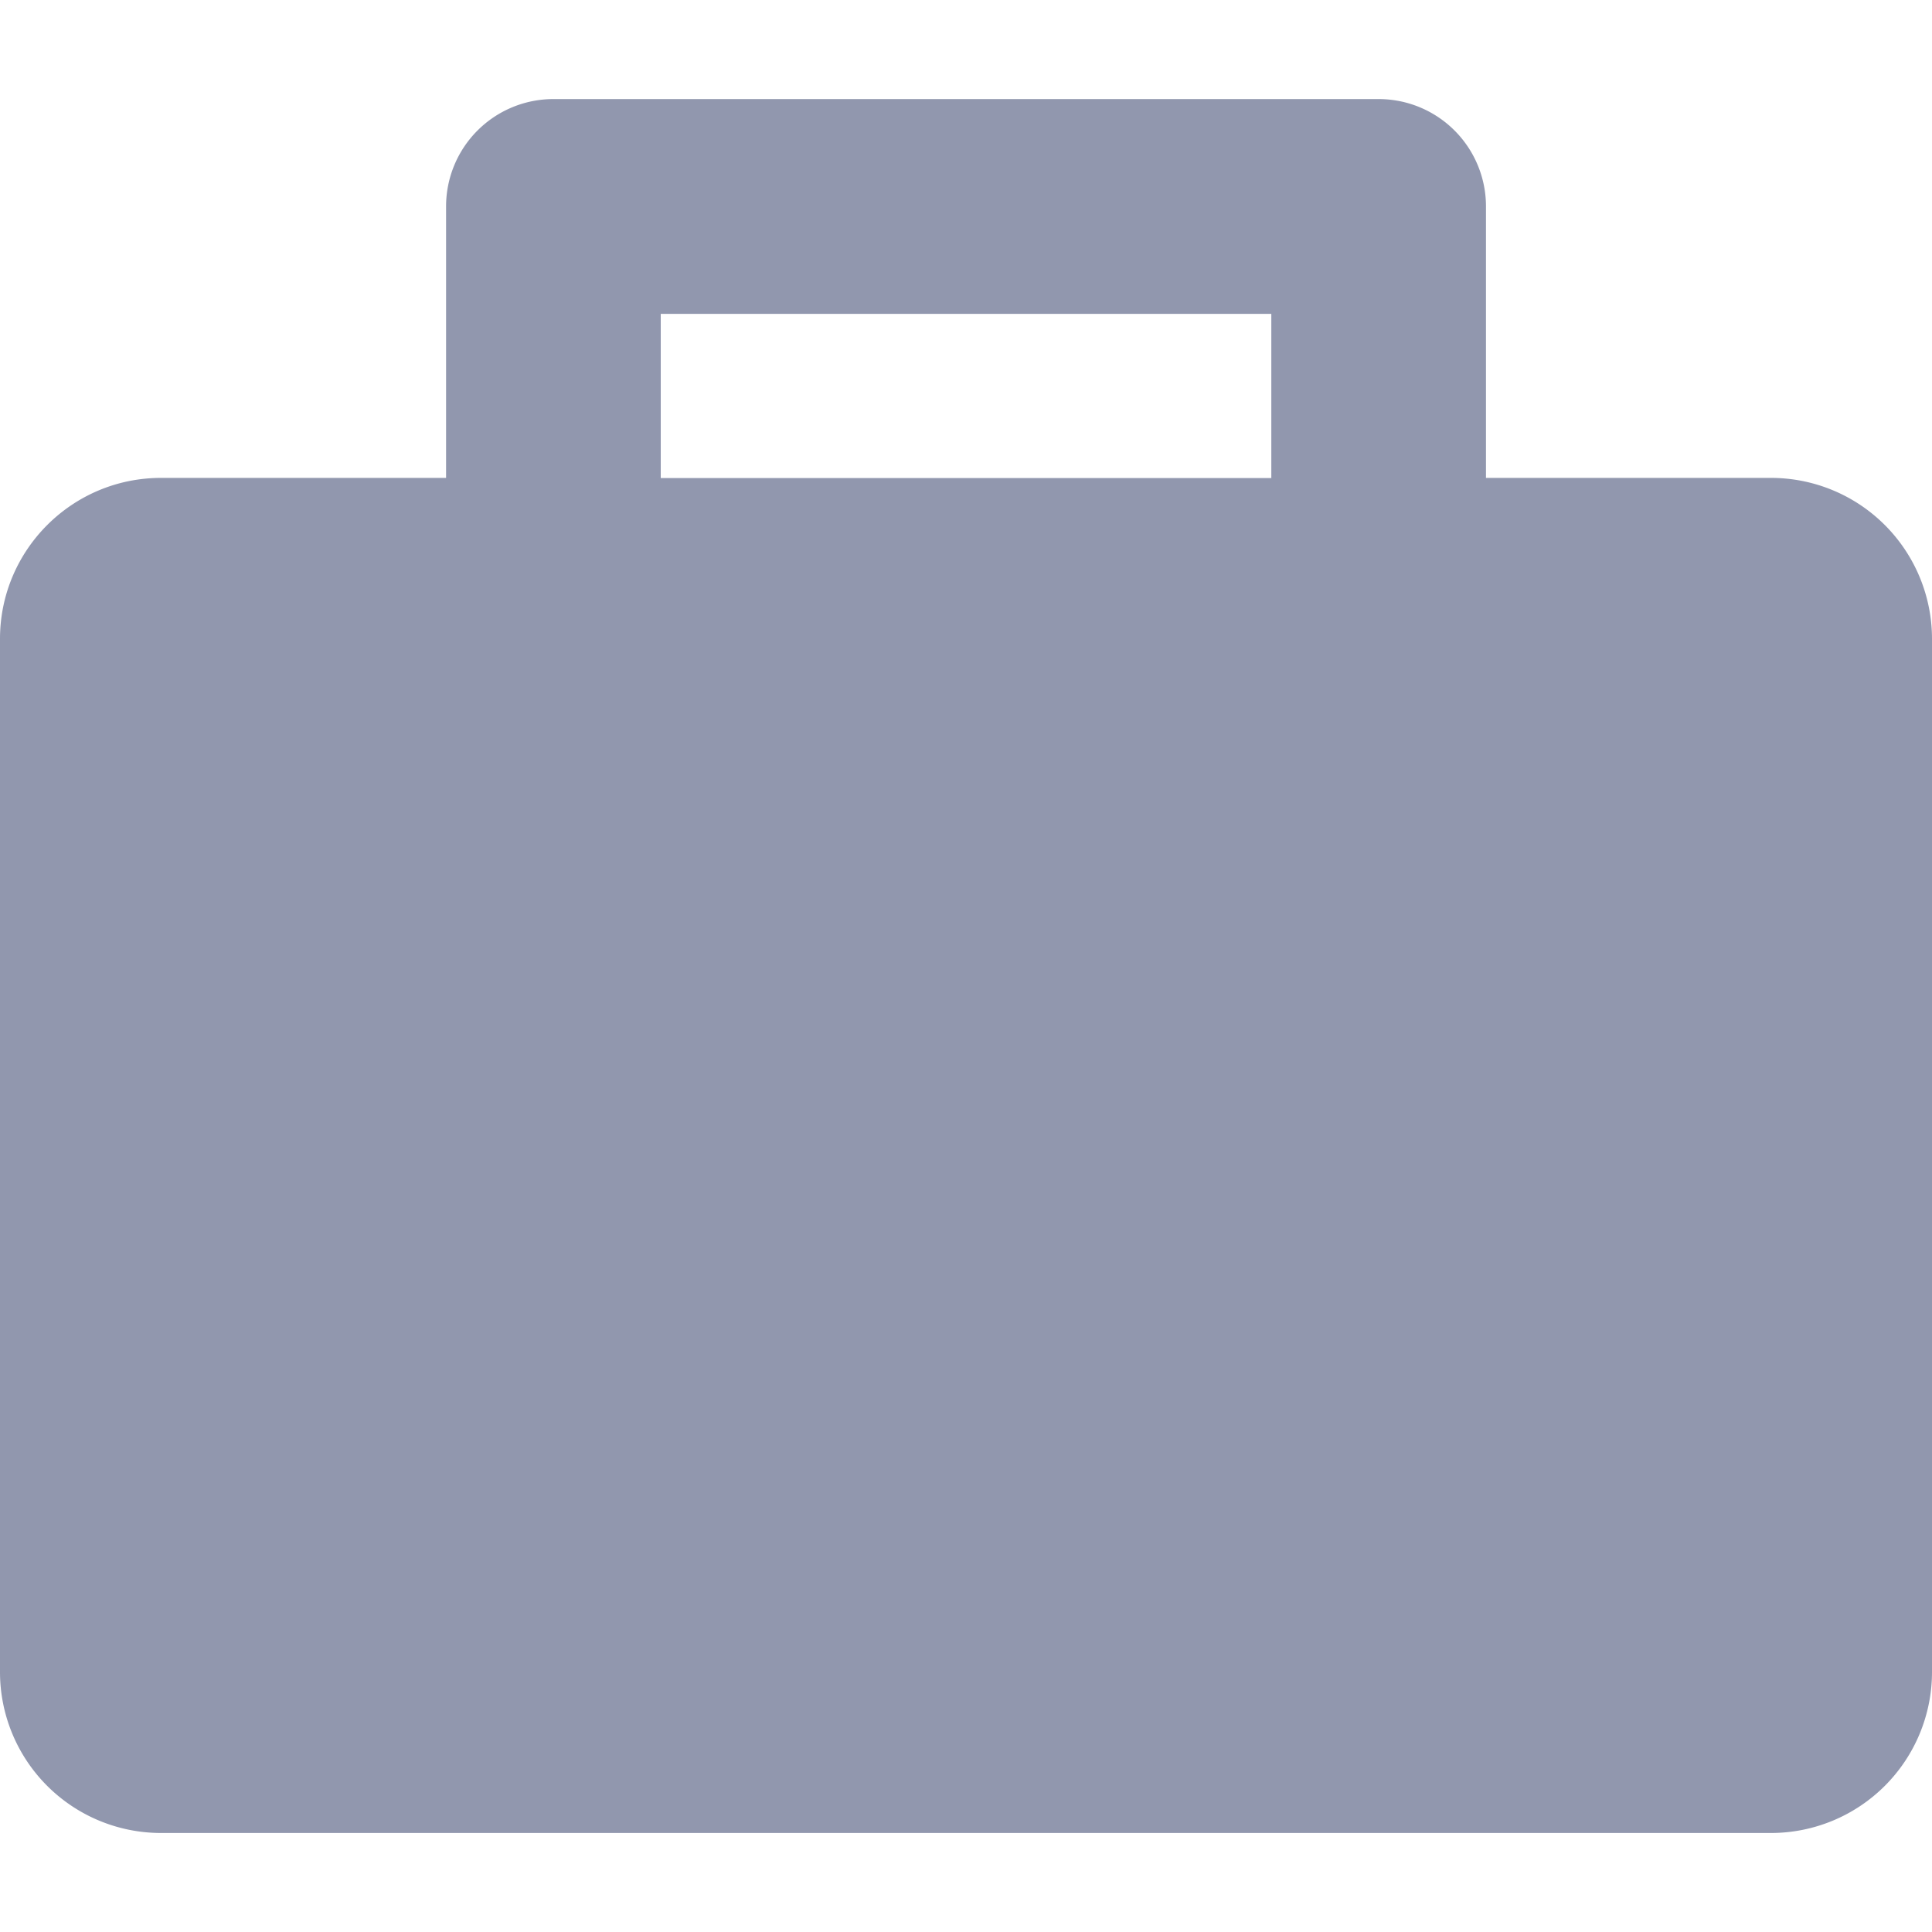 <svg xmlns="http://www.w3.org/2000/svg" width="36" height="36" fill="#9197ae"><path d="M33 8.905h-5.311V3.846a2 2 0 00-2-2H10.312a2 2 0 00-2 2v5.059H3c-1.656 0-3 1.344-3 3v19.25a3 3 0 003 3h30a3 3 0 003-3v-19.25a3 3 0 00-3-3zM12.312 5.848h11.377v3.06H12.312v-3.06z"/></svg>